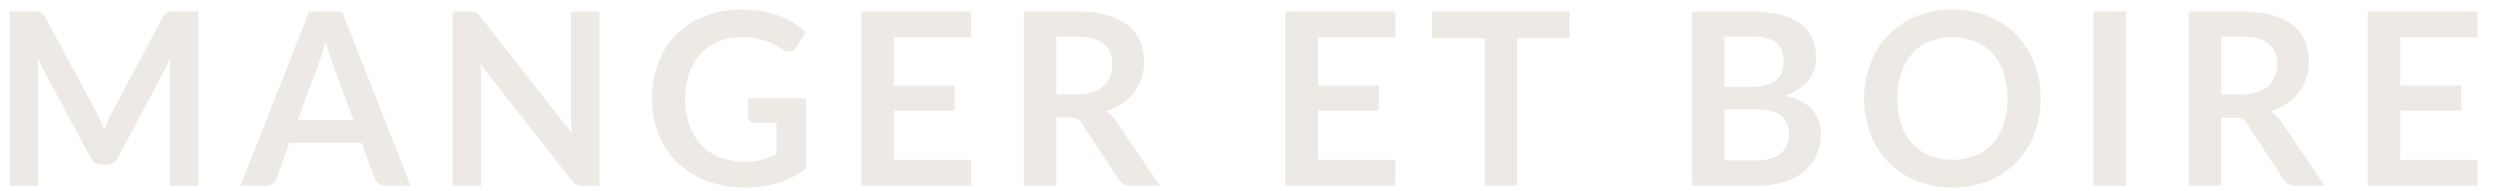 <?xml version="1.0" encoding="UTF-8"?>
<!-- Generator: Adobe Illustrator 27.3.1, SVG Export Plug-In . SVG Version: 6.00 Build 0)  -->
<svg xmlns="http://www.w3.org/2000/svg" xmlns:xlink="http://www.w3.org/1999/xlink" version="1.1" id="Calque_1" x="0px" y="0px" viewBox="0 0 1920 146.52" style="enable-background:new 0 0 1920 146.52;" xml:space="preserve">
<style type="text/css">
	.st0{fill:#EDE9E4;}
</style>
<path id="Tracé_12241" class="st0" d="M152.41,8.85V142.6h-21.92V56.2c0-3.45,0.18-7.18,0.55-11.19l-40.41,75.93  c-1.56,3.42-5.03,5.57-8.79,5.46h-3.51c-3.76,0.12-7.22-2.03-8.79-5.46L28.66,44.74c0.18,2.03,0.34,4.04,0.46,6.01  c0.12,1.97,0.18,3.79,0.18,5.46v86.38H7.38V8.85h18.78c1.11,0,2.07,0.03,2.87,0.09c0.74,0.05,1.47,0.2,2.17,0.46  c0.67,0.26,1.27,0.67,1.76,1.2c0.6,0.67,1.12,1.42,1.53,2.22L74.53,87.1c1.05,1.97,2.02,4.01,2.91,6.1c0.89,2.1,1.77,4.26,2.64,6.47  c0.86-2.28,1.76-4.49,2.68-6.61c0.92-2.13,1.91-4.18,2.96-6.15l39.49-74.08c0.41-0.81,0.94-1.56,1.57-2.22  c0.51-0.52,1.12-0.93,1.8-1.2c0.7-0.26,1.43-0.41,2.17-0.46c0.8-0.06,1.76-0.09,2.87-0.09L152.41,8.85z M271.35,92.09L255.07,47.6  c-0.8-1.97-1.63-4.32-2.5-7.03c-0.86-2.71-1.73-5.64-2.59-8.79c-0.8,3.14-1.63,6.09-2.5,8.83c-0.86,2.74-1.7,5.13-2.5,7.17  l-16.19,44.31L271.35,92.09z M315.28,142.59h-19.24c-1.89,0.08-3.75-0.49-5.27-1.62c-1.34-1.06-2.39-2.44-3.05-4.02l-9.99-27.29  h-55.41l-9.99,27.28c-0.58,1.54-1.57,2.88-2.87,3.88c-1.49,1.2-3.36,1.82-5.27,1.76h-19.42L237.41,8.85h25.34L315.28,142.59z   M460.39,8.85V142.6h-12.76c-1.7,0.06-3.39-0.28-4.95-0.97c-1.51-0.8-2.82-1.92-3.84-3.28l-69.83-89.16  c0.37,4.07,0.55,7.83,0.55,11.28v82.13h-21.92V8.85h13.04c0.91-0.01,1.82,0.04,2.73,0.14c0.7,0.07,1.39,0.26,2.03,0.55  c0.63,0.31,1.21,0.71,1.71,1.2c0.67,0.65,1.28,1.34,1.85,2.08l70.11,89.53c-0.18-2.16-0.34-4.29-0.46-6.38  c-0.12-2.1-0.18-4.04-0.18-5.83V8.85H460.39z M618.92,75.54v54.11c-6.54,4.87-13.88,8.58-21.69,10.96c-8,2.36-16.31,3.52-24.65,3.46  c-10.11,0.14-20.16-1.58-29.64-5.09c-8.43-3.13-16.14-7.95-22.66-14.15c-6.3-6.11-11.24-13.48-14.47-21.64  c-3.46-8.74-5.18-18.07-5.08-27.47c-0.11-9.44,1.55-18.82,4.9-27.65c6.19-16.52,19.25-29.55,35.79-35.7  c9.22-3.45,19.01-5.14,28.86-4.99c5.1-0.03,10.19,0.4,15.21,1.29c4.47,0.8,8.87,1.99,13.13,3.56c3.87,1.43,7.58,3.27,11.05,5.5  c3.26,2.1,6.32,4.48,9.16,7.12l-7.12,11.28c-0.93,1.65-2.5,2.84-4.35,3.28c-2.04,0.35-4.14-0.14-5.83-1.34l-6.1-3.51  c-2.16-1.23-4.44-2.25-6.8-3.06c-2.75-0.93-5.56-1.64-8.42-2.13c-3.56-0.59-7.17-0.87-10.77-0.83c-6.13-0.09-12.21,1.04-17.9,3.33  c-5.2,2.12-9.86,5.38-13.64,9.53c-3.88,4.32-6.83,9.39-8.69,14.89c-2.11,6.26-3.14,12.82-3.05,19.43c-0.11,6.97,1,13.9,3.28,20.49  c1.98,5.68,5.14,10.87,9.25,15.26c4.03,4.2,8.94,7.45,14.38,9.52c10.27,3.69,21.4,4.28,32,1.71c3.92-1.06,7.72-2.48,11.37-4.25  V94.22h-16.83c-1.38,0.08-2.73-0.4-3.75-1.34c-0.88-0.86-1.37-2.05-1.34-3.28V75.53L618.92,75.54z M686.43,28.65v37.08h46.8v19.15  h-46.8v37.83h59.38v19.89h-84.35V8.85h84.35v19.79L686.43,28.65z M826.74,72.49c4.15,0.08,8.29-0.51,12.26-1.76  c3.18-1,6.11-2.65,8.6-4.86c2.23-2.03,3.95-4.55,5.04-7.35c1.14-2.98,1.7-6.15,1.66-9.34c0-6.78-2.24-11.99-6.71-15.63  s-11.3-5.46-20.49-5.46H811.2v44.4L826.74,72.49z M890.74,142.6h-22.47c-4.25,0-7.34-1.66-9.25-4.99L830.9,94.78  c-0.85-1.41-2.04-2.59-3.47-3.42c-1.76-0.78-3.68-1.13-5.6-1.02H811.2v52.26h-24.87V8.85h40.79c9.06,0,16.85,0.94,23.35,2.82  c5.81,1.53,11.25,4.22,16,7.91c4.03,3.22,7.2,7.4,9.2,12.16c2.02,4.94,3.02,10.24,2.96,15.58c0.03,4.33-0.65,8.64-1.99,12.76  c-1.29,3.93-3.22,7.62-5.73,10.92c-2.59,3.36-5.72,6.26-9.25,8.6c-3.86,2.56-8.09,4.52-12.53,5.83c1.6,0.92,3.09,2.02,4.44,3.28  c1.42,1.34,2.66,2.84,3.7,4.49L890.74,142.6z M1012.18,28.64v37.09h46.8v19.15h-46.8v37.83h59.38v19.89h-84.35V8.85h84.35v19.79  H1012.18z M1205.48,29.29h-40.32v113.3h-24.88V29.29h-40.32V8.85h105.53L1205.48,29.29z M1349.4,123.17  c3.95,0.1,7.89-0.46,11.65-1.66c2.81-0.91,5.38-2.42,7.54-4.44c1.85-1.8,3.25-4.02,4.07-6.47c0.84-2.53,1.26-5.19,1.25-7.86  c0.04-2.67-0.43-5.32-1.39-7.82c-0.92-2.31-2.42-4.35-4.35-5.92c-2.25-1.77-4.85-3.05-7.63-3.75c-3.67-0.93-7.45-1.37-11.24-1.3  h-25.06v39.21L1349.4,123.17z M1324.24,28.09v38.66h19.79c8.51,0,14.94-1.54,19.28-4.62c4.35-3.08,6.52-7.98,6.52-14.71  c0-6.97-1.97-11.93-5.92-14.89c-3.95-2.96-10.11-4.44-18.5-4.44L1324.24,28.09z M1345.42,8.85c7.57-0.14,15.12,0.7,22.47,2.5  c5.53,1.33,10.73,3.75,15.31,7.12c3.84,2.91,6.85,6.76,8.74,11.19c1.91,4.7,2.85,9.73,2.77,14.8c0.01,3.06-0.45,6.1-1.39,9.02  c-0.95,2.91-2.41,5.64-4.3,8.05c-2.1,2.64-4.59,4.93-7.4,6.8c-3.32,2.19-6.91,3.93-10.68,5.18c18.37,4.13,27.56,14.06,27.56,29.78  c0.05,5.41-1.05,10.77-3.24,15.72c-2.16,4.81-5.38,9.06-9.43,12.44c-4.51,3.69-9.69,6.47-15.26,8.19  c-6.71,2.07-13.7,3.07-20.72,2.96h-50.5V8.85H1345.42z M1567.21,75.72c0.09,9.3-1.56,18.54-4.86,27.23  c-3.07,8.08-7.74,15.46-13.73,21.69c-6.05,6.19-13.33,11.06-21.36,14.29c-17.83,6.85-37.57,6.85-55.41,0  c-8.04-3.24-15.33-8.1-21.41-14.29c-6.03-6.22-10.73-13.6-13.83-21.69c-3.33-8.69-4.99-17.93-4.9-27.23  c-0.09-9.31,1.57-18.55,4.9-27.24c3.1-8.09,7.8-15.47,13.83-21.69c6.08-6.19,13.36-11.05,21.41-14.29  c8.79-3.51,18.19-5.26,27.65-5.14c6.46-0.04,12.89,0.75,19.15,2.36c5.76,1.48,11.29,3.72,16.46,6.66  c4.95,2.84,9.48,6.35,13.46,10.45c3.98,4.1,7.39,8.72,10.13,13.73c2.83,5.19,4.96,10.72,6.34,16.46  C1566.51,63.15,1567.24,69.43,1567.21,75.72z M1541.77,75.72c0.1-6.7-0.9-13.37-2.96-19.75c-1.77-5.47-4.63-10.52-8.42-14.84  c-3.65-4.08-8.19-7.28-13.27-9.35c-11.35-4.32-23.89-4.32-35.24,0c-5.09,2.07-9.64,5.26-13.32,9.34c-3.81,4.31-6.69,9.37-8.46,14.84  c-2.06,6.38-3.06,13.05-2.96,19.75c-0.1,6.7,0.9,13.37,2.96,19.75c1.77,5.47,4.65,10.5,8.46,14.8c3.69,4.05,8.24,7.23,13.32,9.3  c11.35,4.32,23.89,4.32,35.24,0c5.07-2.06,9.61-5.24,13.27-9.3c3.79-4.3,6.65-9.34,8.42-14.8  C1540.87,89.09,1541.87,82.42,1541.77,75.72L1541.77,75.72z M1632.6,142.6h-24.97V8.85h24.97V142.6z M1721.39,72.49  c4.15,0.08,8.29-0.51,12.26-1.76c3.18-1,6.11-2.65,8.6-4.86c2.23-2.03,3.95-4.55,5.05-7.35c1.14-2.98,1.7-6.15,1.66-9.34  c0-6.78-2.24-11.99-6.71-15.63s-11.3-5.46-20.49-5.46h-15.91v44.4L1721.39,72.49z M1785.39,142.6h-22.47  c-4.25,0-7.34-1.66-9.25-4.99l-28.12-42.82c-0.85-1.41-2.04-2.59-3.47-3.42c-1.76-0.78-3.68-1.13-5.6-1.02h-10.64v52.26h-24.88V8.85  h40.79c9.06,0,16.85,0.94,23.35,2.82c5.81,1.53,11.25,4.22,16,7.91c4.03,3.22,7.2,7.4,9.2,12.16c2.02,4.95,3.02,10.24,2.96,15.58  c0.03,4.33-0.64,8.64-1.99,12.76c-1.29,3.93-3.22,7.62-5.73,10.92c-2.59,3.36-5.72,6.26-9.25,8.6c-3.86,2.56-8.09,4.52-12.53,5.83  c1.6,0.92,3.09,2.02,4.44,3.28c1.42,1.33,2.66,2.84,3.7,4.49L1785.39,142.6z M1843.38,28.65v37.08h46.8v19.15h-46.8v37.83h59.38  v19.89h-84.35V8.85h84.35v19.79L1843.38,28.65z"></path>
</svg>
